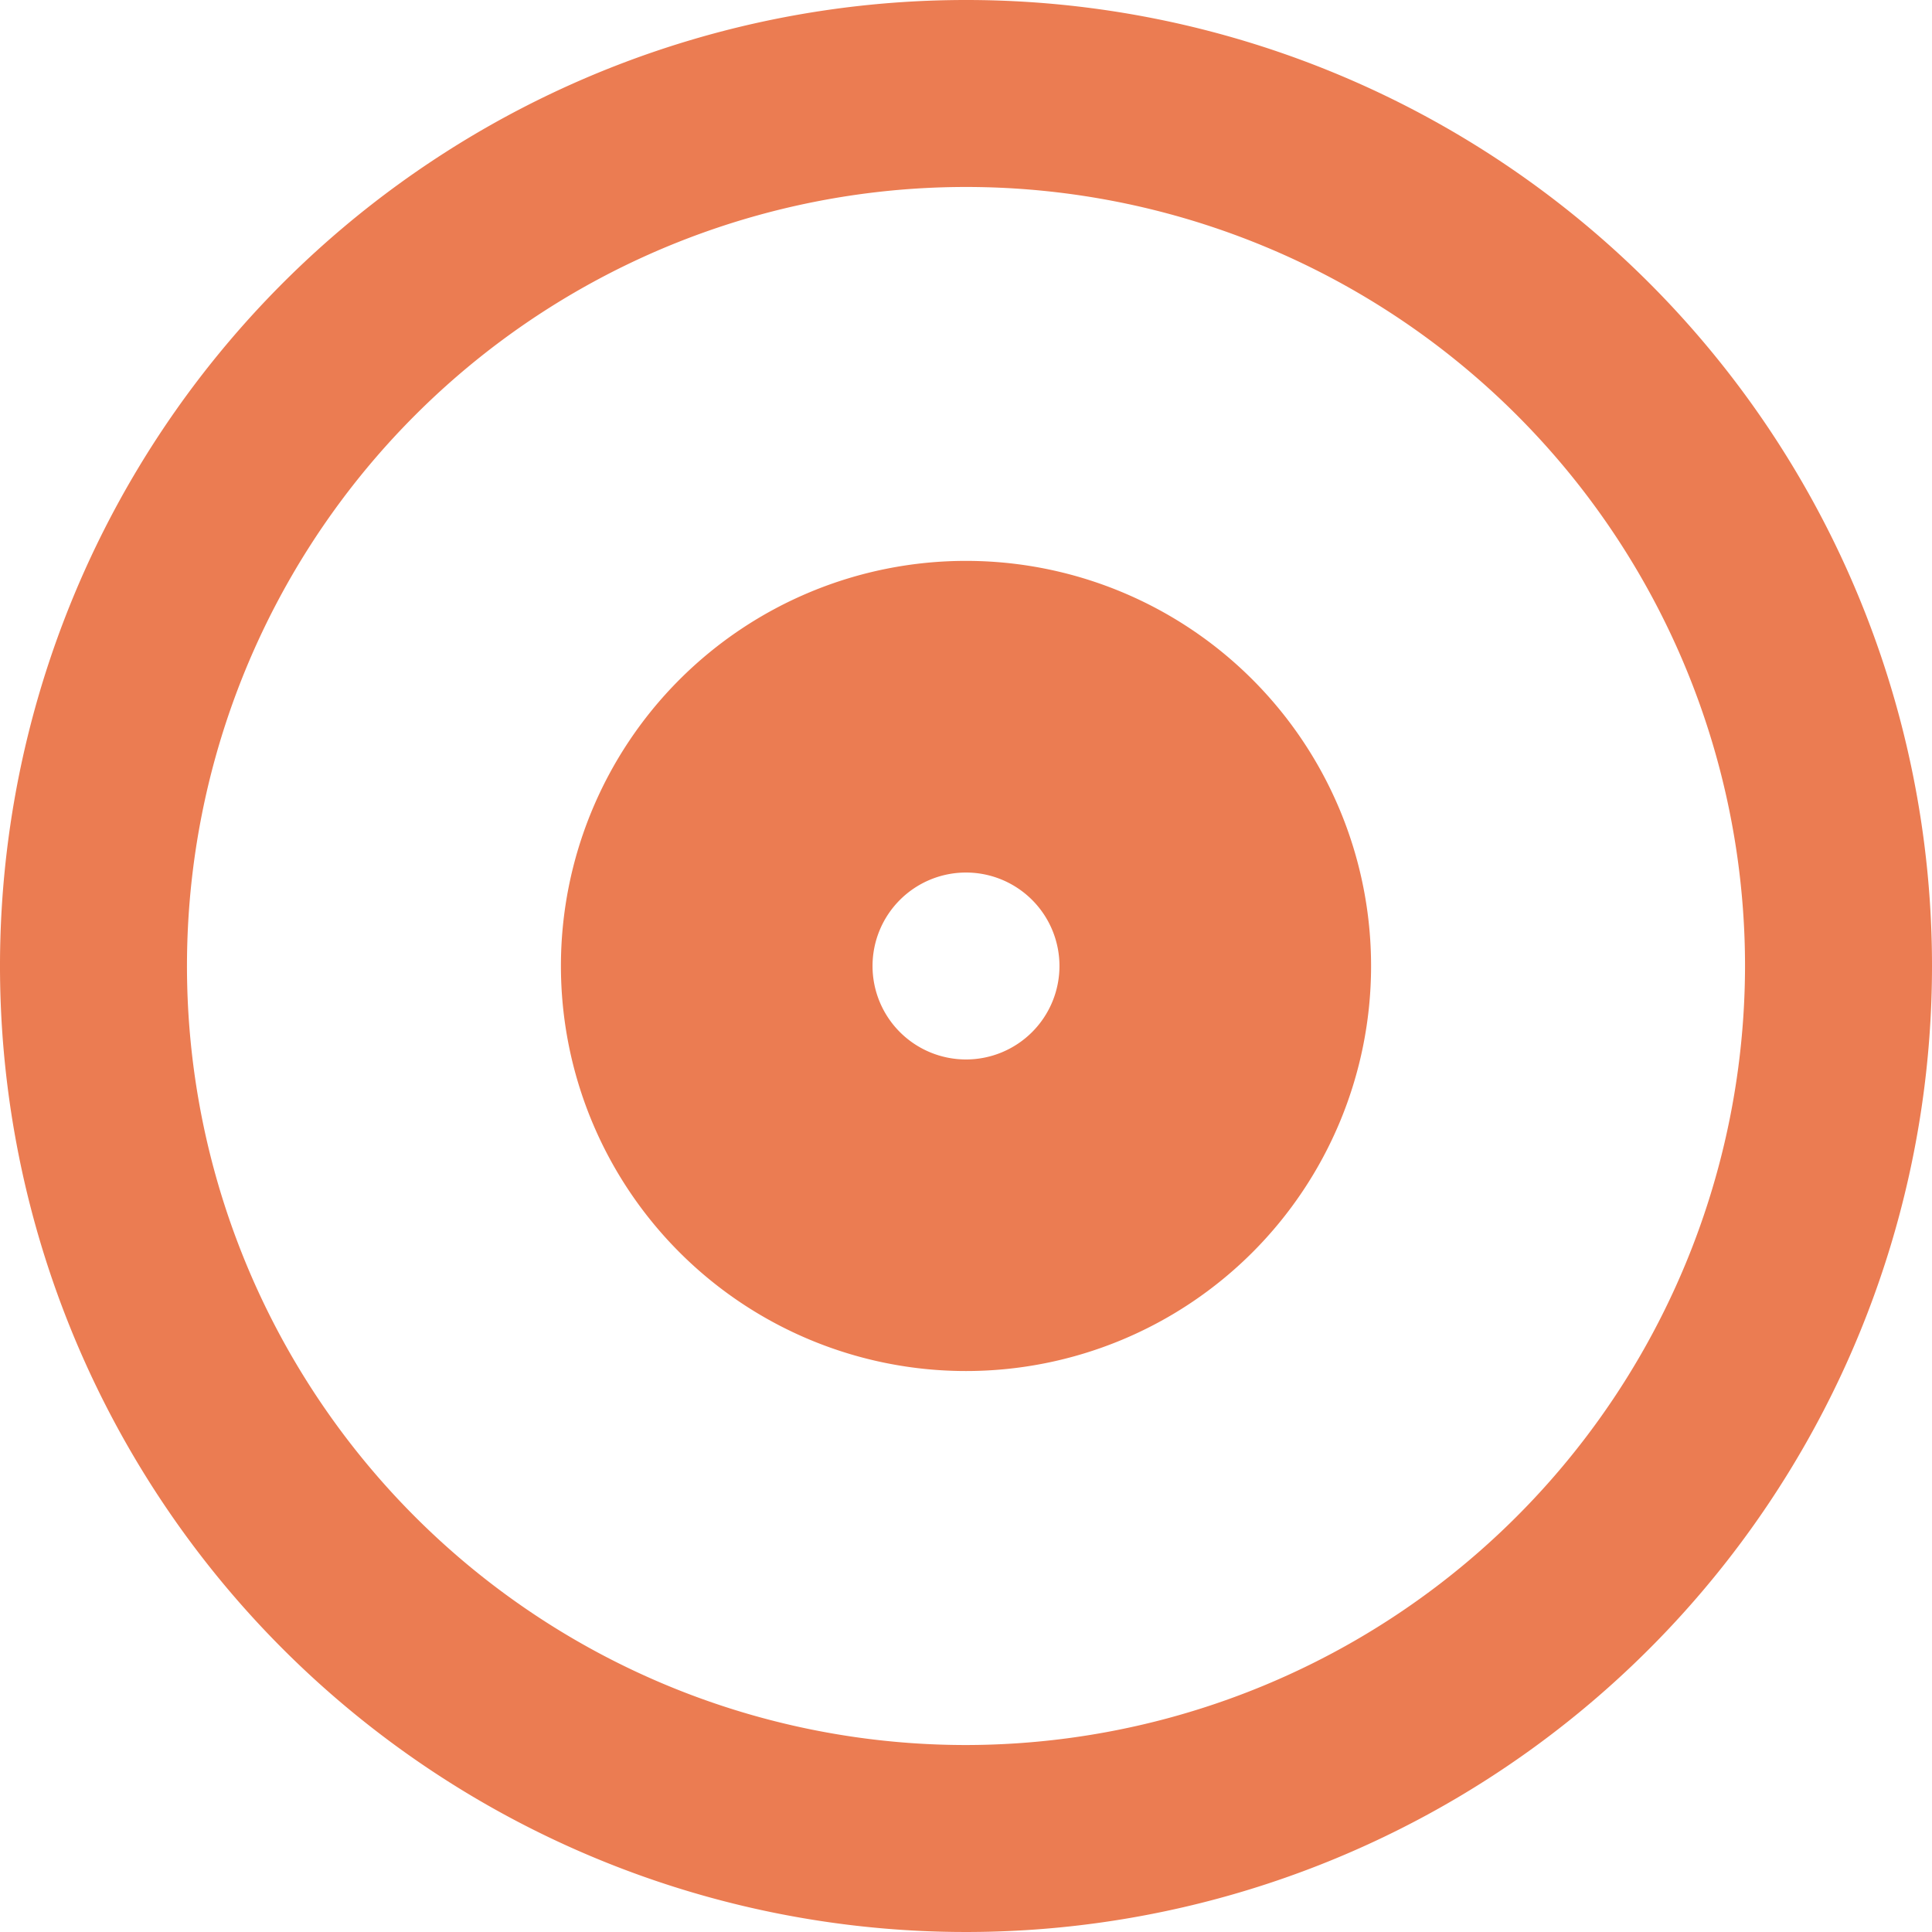 <?xml version="1.0" encoding="utf-8"?>
<svg xmlns="http://www.w3.org/2000/svg" width="42.334" height="42.334" viewBox="0 0 42.334 42.334">
  <path id="record-vinyl" d="M29.167,8A21.167,21.167,0,1,0,50.334,29.167,21.163,21.163,0,0,0,29.167,8Zm0,38.237a17.07,17.07,0,1,1,17.07-17.07A17.089,17.089,0,0,1,29.167,46.237Zm0-25.947a8.876,8.876,0,1,0,8.876,8.876A8.876,8.876,0,0,0,29.167,20.29Zm0,10.925a2.048,2.048,0,1,1,2.048-2.048A2.048,2.048,0,0,1,29.167,31.215Z" transform="translate(-8 -8)" fill="#eb7c52"/>
</svg>